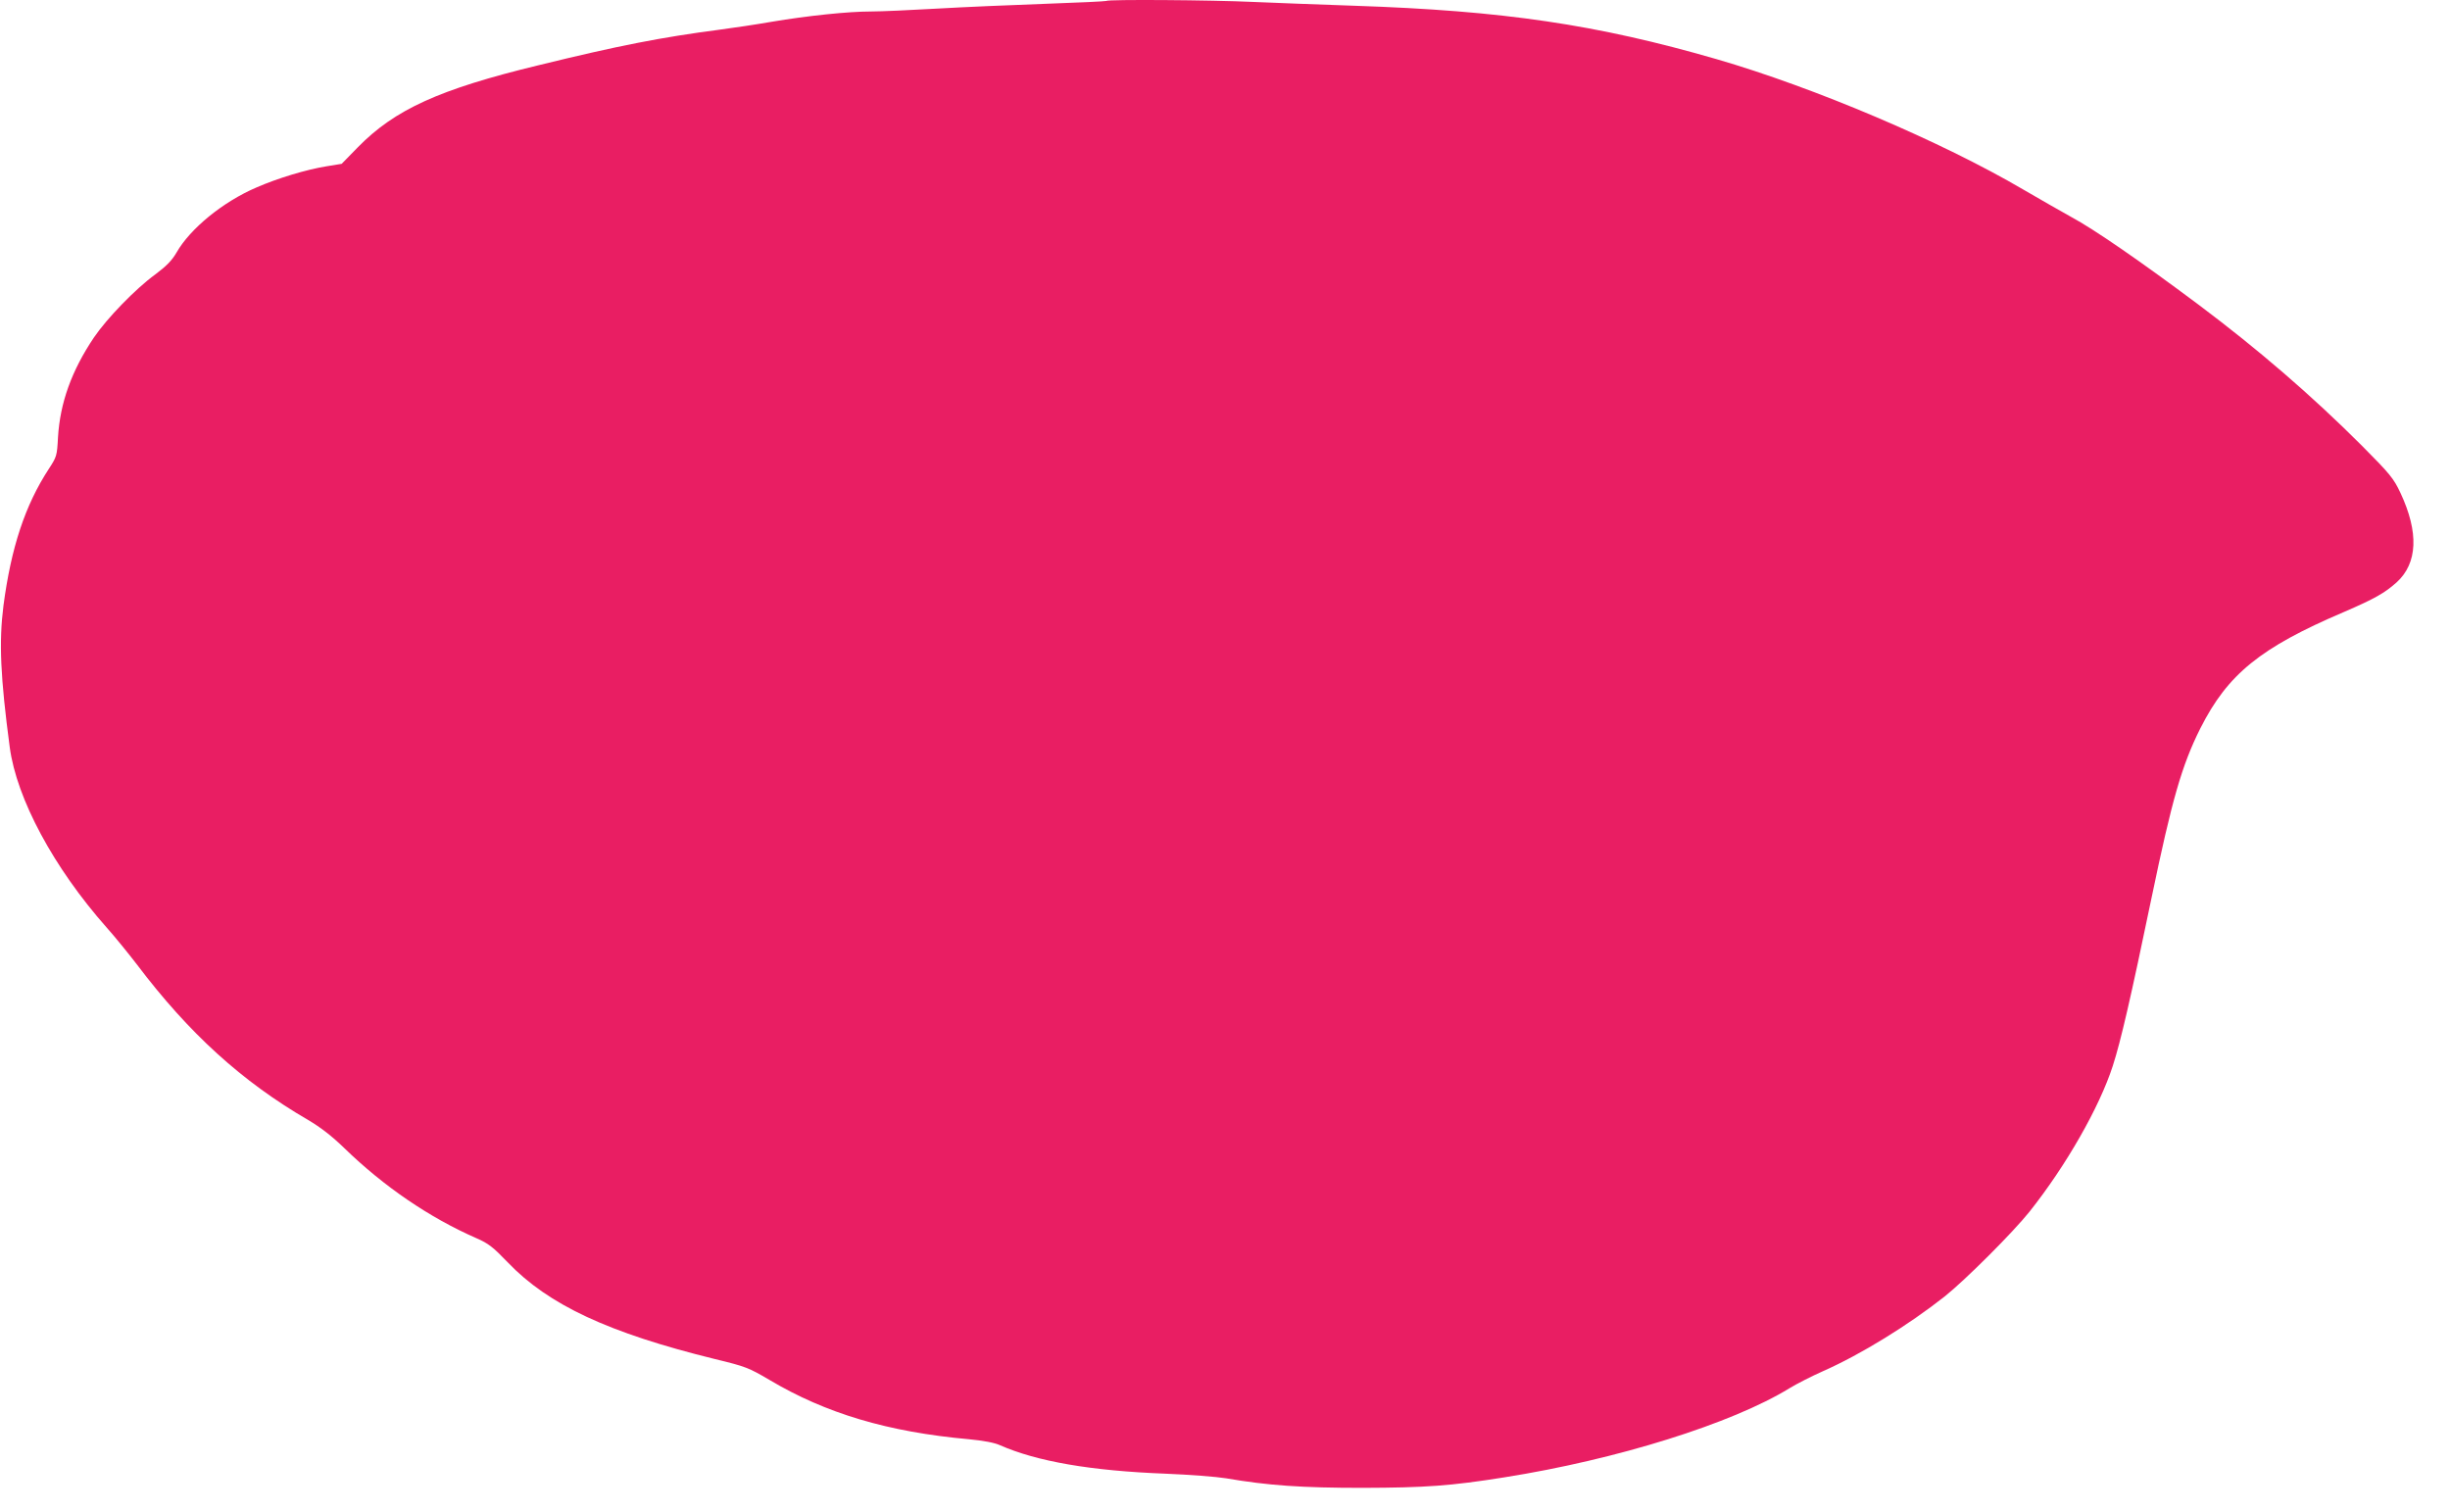 <?xml version="1.0" standalone="no"?>
<!DOCTYPE svg PUBLIC "-//W3C//DTD SVG 20010904//EN"
 "http://www.w3.org/TR/2001/REC-SVG-20010904/DTD/svg10.dtd">
<svg version="1.0" xmlns="http://www.w3.org/2000/svg"
 width="1280pt" height="790pt" viewBox="0 0 1280 790"
 preserveAspectRatio="xMidYMid meet">
<g transform="translate(0,790) scale(0.1,-0.1)"
fill="#e91e63" stroke="none">
<path d="M5779 7895 c-3 -2 -147 -9 -320 -15 -172 -6 -426 -17 -564 -25 -137
-8 -293 -15 -345 -15 -118 0 -330 -22 -520 -54 -80 -14 -201 -32 -270 -41
-306 -40 -527 -83 -947 -186 -517 -125 -750 -231 -943 -428 l-85 -87 -80 -13
c-105 -17 -254 -62 -364 -110 -176 -75 -348 -216 -419 -341 -24 -41 -52 -70
-111 -114 -103 -75 -252 -229 -320 -329 -117 -174 -177 -341 -188 -522 -5 -97
-7 -102 -48 -165 -124 -190 -197 -411 -237 -715 -24 -190 -16 -372 33 -740 36
-268 229 -628 505 -940 44 -49 115 -137 159 -194 272 -360 549 -612 895 -813
66 -39 124 -84 190 -148 205 -199 443 -362 690 -470 62 -27 86 -46 163 -126
212 -222 528 -369 1082 -505 161 -39 176 -45 285 -109 294 -175 619 -272 1042
-310 75 -7 134 -18 162 -31 193 -85 475 -134 866 -149 124 -5 266 -16 315 -24
221 -38 397 -50 715 -50 326 1 458 10 740 55 588 93 1189 281 1490 466 36 22
114 62 175 89 199 88 446 241 635 390 109 87 357 335 444 444 191 241 364 544
434 760 42 130 94 355 203 880 106 510 158 692 255 885 143 283 313 421 749
607 162 70 213 99 276 155 110 100 117 261 20 468 -36 76 -53 97 -202 247
-262 262 -543 504 -854 737 -301 225 -544 393 -665 458 -47 26 -159 90 -250
143 -428 251 -1089 532 -1602 681 -626 181 -1113 253 -1893 279 -176 6 -414
15 -530 20 -214 10 -758 14 -766 5z"/>
</g>
</svg>
